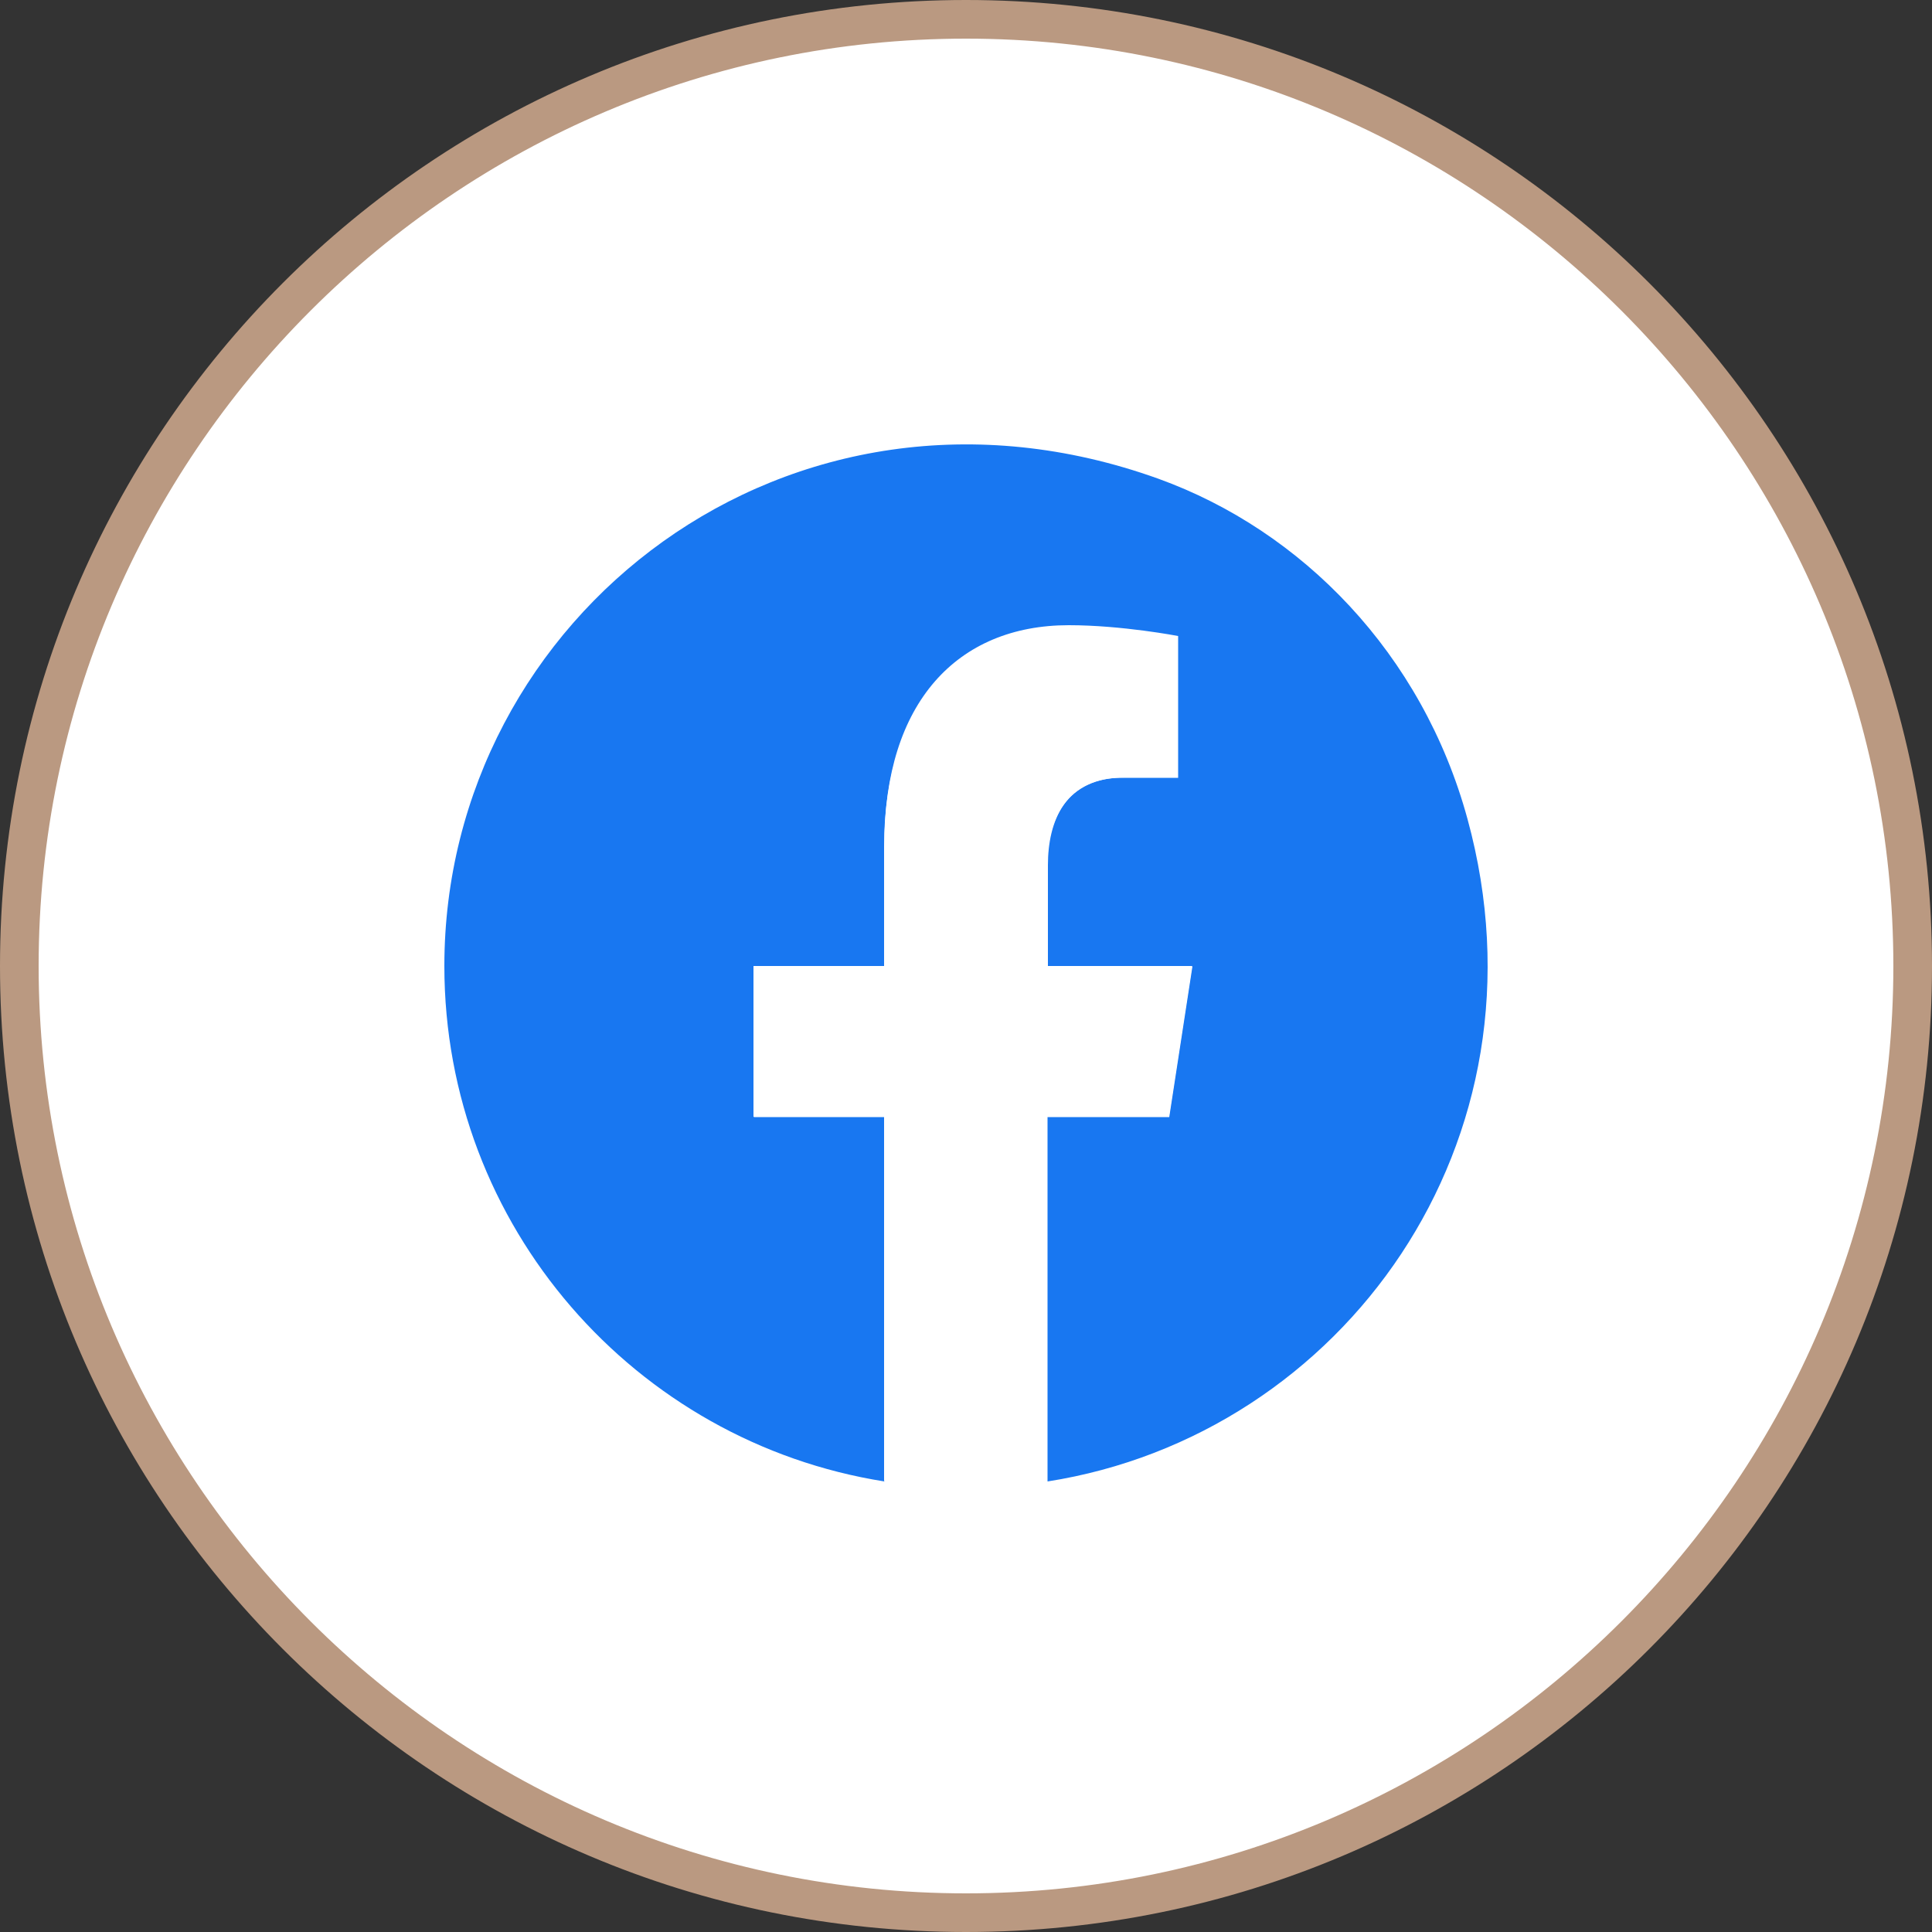 <?xml version="1.0" encoding="UTF-8"?>
<svg id="_レイヤー_2" data-name="レイヤー 2" xmlns="http://www.w3.org/2000/svg" width="50" height="50" viewBox="0 0 50 50">
  <rect x="0" y="0" width="50" height="50" fill="#333333" stroke="none"/>
  <defs>
    <style>
      .cls-1 {
        fill: #1877f1;
      }

      .cls-1, .cls-2, .cls-3 {
        stroke-width: 0px;
      }

      .cls-2 {
        fill: #ba9981;
      }

      .cls-3 {
        fill: #fff;
      }
    </style>
  </defs>
  <g id="_コンテンツ" data-name="コンテンツ">
    <g>
      <g>
        <path class="cls-3" d="M25,49.5C11.49,49.5.5,38.51.5,25S11.49.5,25,.5s24.5,10.99,24.5,24.5-10.99,24.5-24.5,24.5Z"/>
        <path class="cls-2" d="M25,1c13.23,0,24,10.77,24,24s-10.77,24-24,24S1,38.23,1,25,11.77,1,25,1M25,0C11.19,0,0,11.19,0,25s11.19,25,25,25,25-11.19,25-25S38.81,0,25,0h0Z"/>
      </g>
      <g>
        <path class="cls-1" d="M37.98,21.2c-1.17-4.29-4.29-7.47-8-8.81-9.54-3.43-18.48,3.55-18.48,12.61,0,6.74,4.94,12.32,11.39,13.34v-9.43h-3.38v-3.9h3.38v-3.19c0-3.63,1.88-5.64,4.77-5.64,1.38,0,2.83.28,2.83.28v3.67h-1.47c-1.45,0-1.9,1.12-1.9,2.26v2.62h3.74l-.6,3.9h-3.15v9.43c7.64-1.2,13.15-8.8,10.87-17.14Z"/>
        <path class="cls-3" d="M30.25,28.9l.6-3.9h-3.74v-2.66c0-1.12.48-2.22,2-2.22h1.37v-3.57s-1.44-.28-2.83-.28c-2.88,0-4.77,2.01-4.77,5.64v3.09h-3.38v3.9h3.38v9.43c.69.11,1.39.16,2.11.16s1.42-.06,2.11-.16v-9.43h3.15Z"/>
      </g>
    </g>
  </g>
</svg>